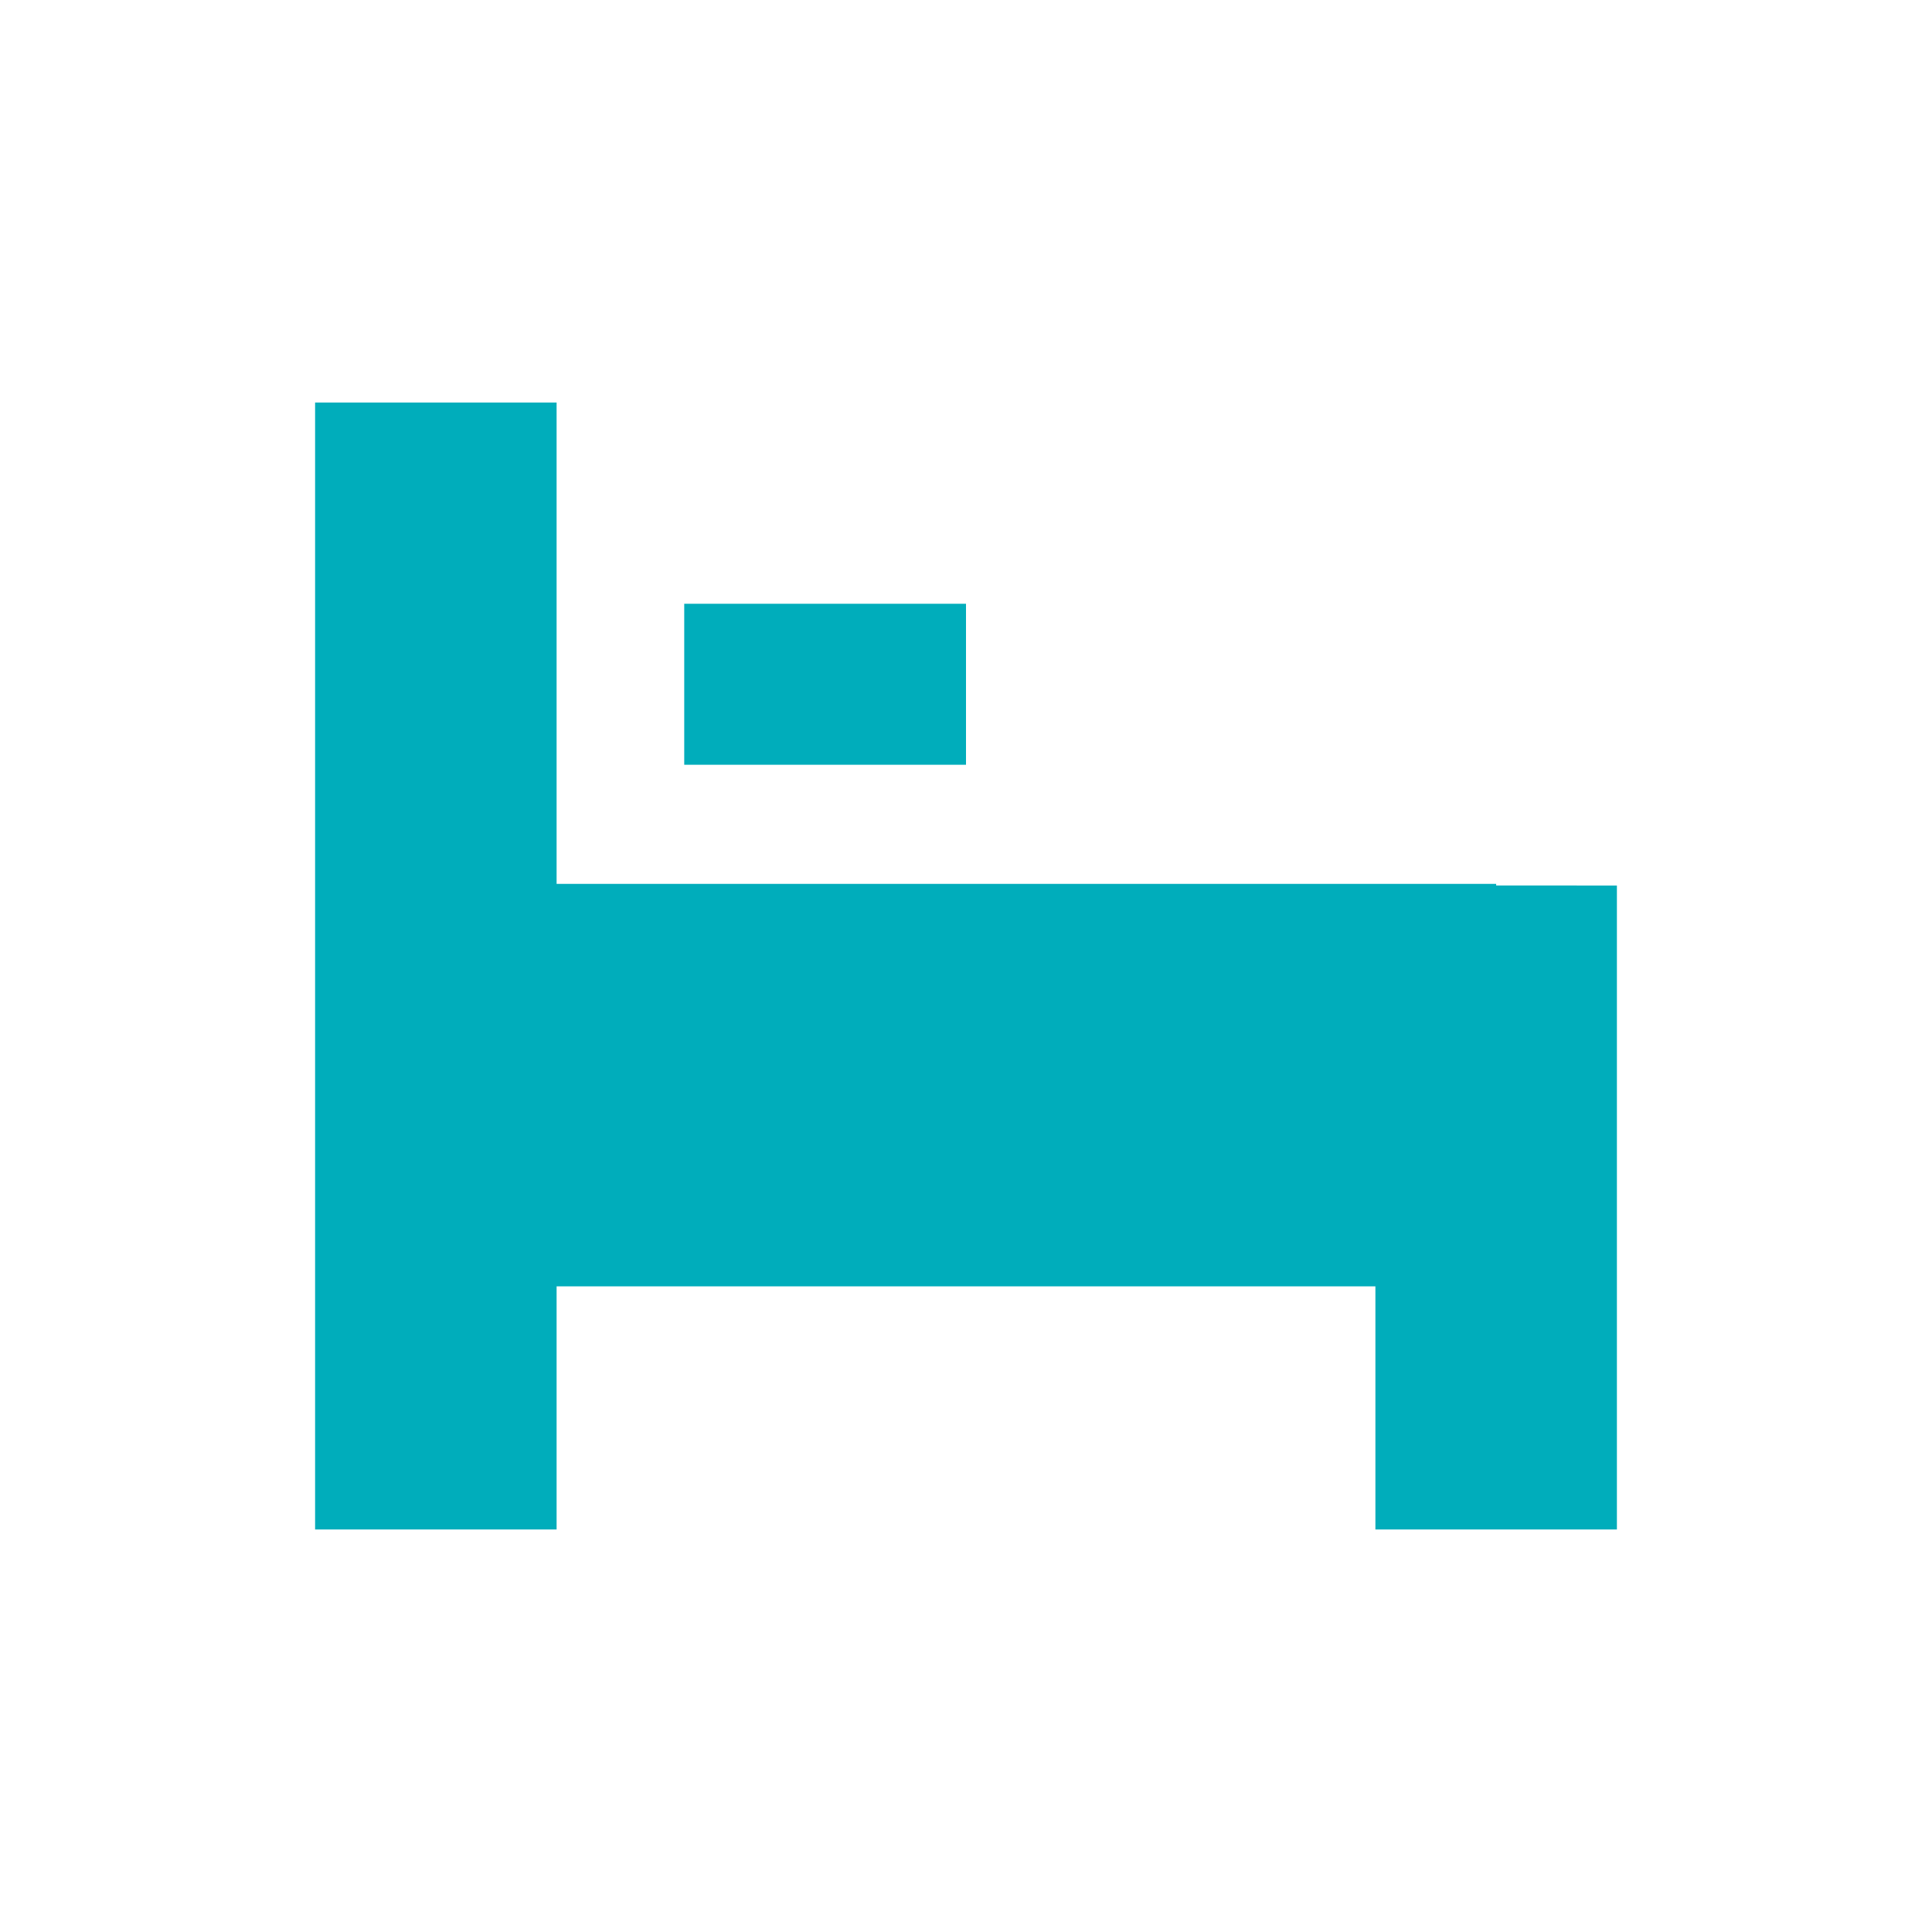 <?xml version="1.0" encoding="UTF-8"?>
<svg width="32px" height="32px" viewBox="0 0 32 32" version="1.1" xmlns="http://www.w3.org/2000/svg" xmlns:xlink="http://www.w3.org/1999/xlink">
    <title>32/Feature/interiorFeatures</title>
    <g id="32/Feature/interiorFeatures" stroke="none" stroke-width="1" fill="none" fill-rule="evenodd">
        <path d="M9.219,6.667 L9.219,14.64 L24.781,14.64 L24.781,14.666 L26.781,14.667 L26.781,25.333 L22.781,25.333 L22.781,21.306 L9.219,21.306 L9.219,25.333 L5.219,25.333 L5.219,6.667 L9.219,6.667 Z M16,10 L16,12.667 L11.333,12.667 L11.333,10 L16,10 Z" id="Combined-Shape" fill="#00ADBB" fill-rule="nonzero"></path>
    </g>
</svg>
